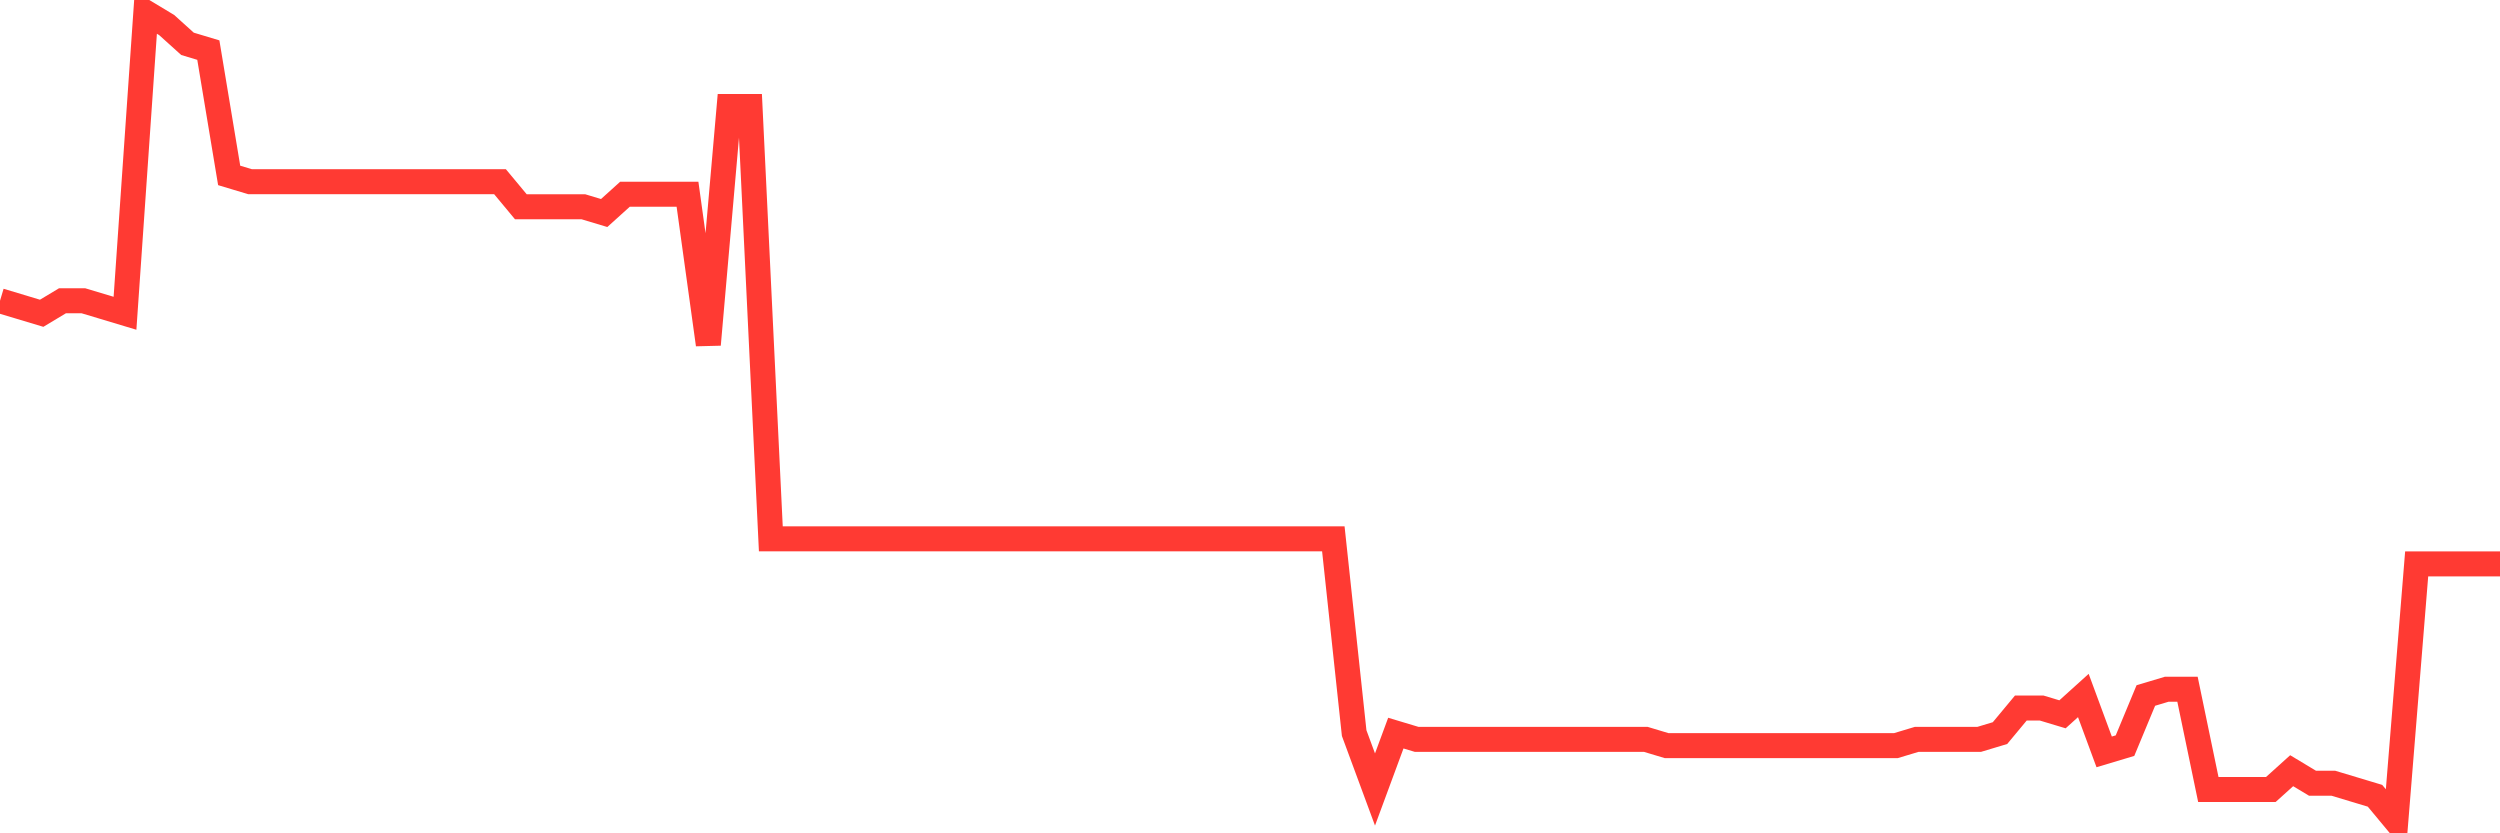 <svg
  xmlns="http://www.w3.org/2000/svg"
  xmlns:xlink="http://www.w3.org/1999/xlink"
  width="120"
  height="40"
  viewBox="0 0 120 40"
  preserveAspectRatio="none"
>
  <polyline
    points="0,14.436 1,14.736 2,15.037 3,14.436 4,14.436 5,14.736 6,15.037 7,0.6 8,1.202 9,2.104 10,2.405 11,8.42 12,8.721 13,8.721 14,8.721 15,8.721 16,8.721 17,8.721 18,8.721 19,8.721 20,8.721 21,8.721 22,8.721 23,8.721 24,8.721 25,9.924 26,9.924 27,9.924 28,9.924 29,10.225 30,9.322 31,9.322 32,9.322 33,9.322 34,16.541 35,5.112 36,5.112 37,25.865 38,25.865 39,25.865 40,25.865 41,25.865 42,25.865 43,25.865 44,25.865 45,25.865 46,25.865 47,25.865 48,25.865 49,25.865 50,25.865 51,25.865 52,25.865 53,25.865 54,25.865 55,25.865 56,25.865 57,25.865 58,25.865 59,25.865 60,25.865 61,25.865 62,25.865 63,25.865 64,25.865 65,35.189 66,37.896 67,35.189 68,35.49 69,35.49 70,35.49 71,35.49 72,35.49 73,35.49 74,35.49 75,35.49 76,35.49 77,35.49 78,35.49 79,35.49 80,35.791 81,35.791 82,35.791 83,35.791 84,35.791 85,35.791 86,35.791 87,35.791 88,35.791 89,35.791 90,35.791 91,35.791 92,35.49 93,35.49 94,35.49 95,35.49 96,35.189 97,33.986 98,33.986 99,34.287 100,33.384 101,36.091 102,35.791 103,33.384 104,33.084 105,33.084 106,37.896 107,37.896 108,37.896 109,37.896 110,36.994 111,37.595 112,37.595 113,37.896 114,38.197 115,39.4 116,27.068 117,27.068 118,27.068 119,27.068 120,27.068"
    fill="none"
    stroke="#ff3a33"
    stroke-width="1.2"
  >
  </polyline>
</svg>